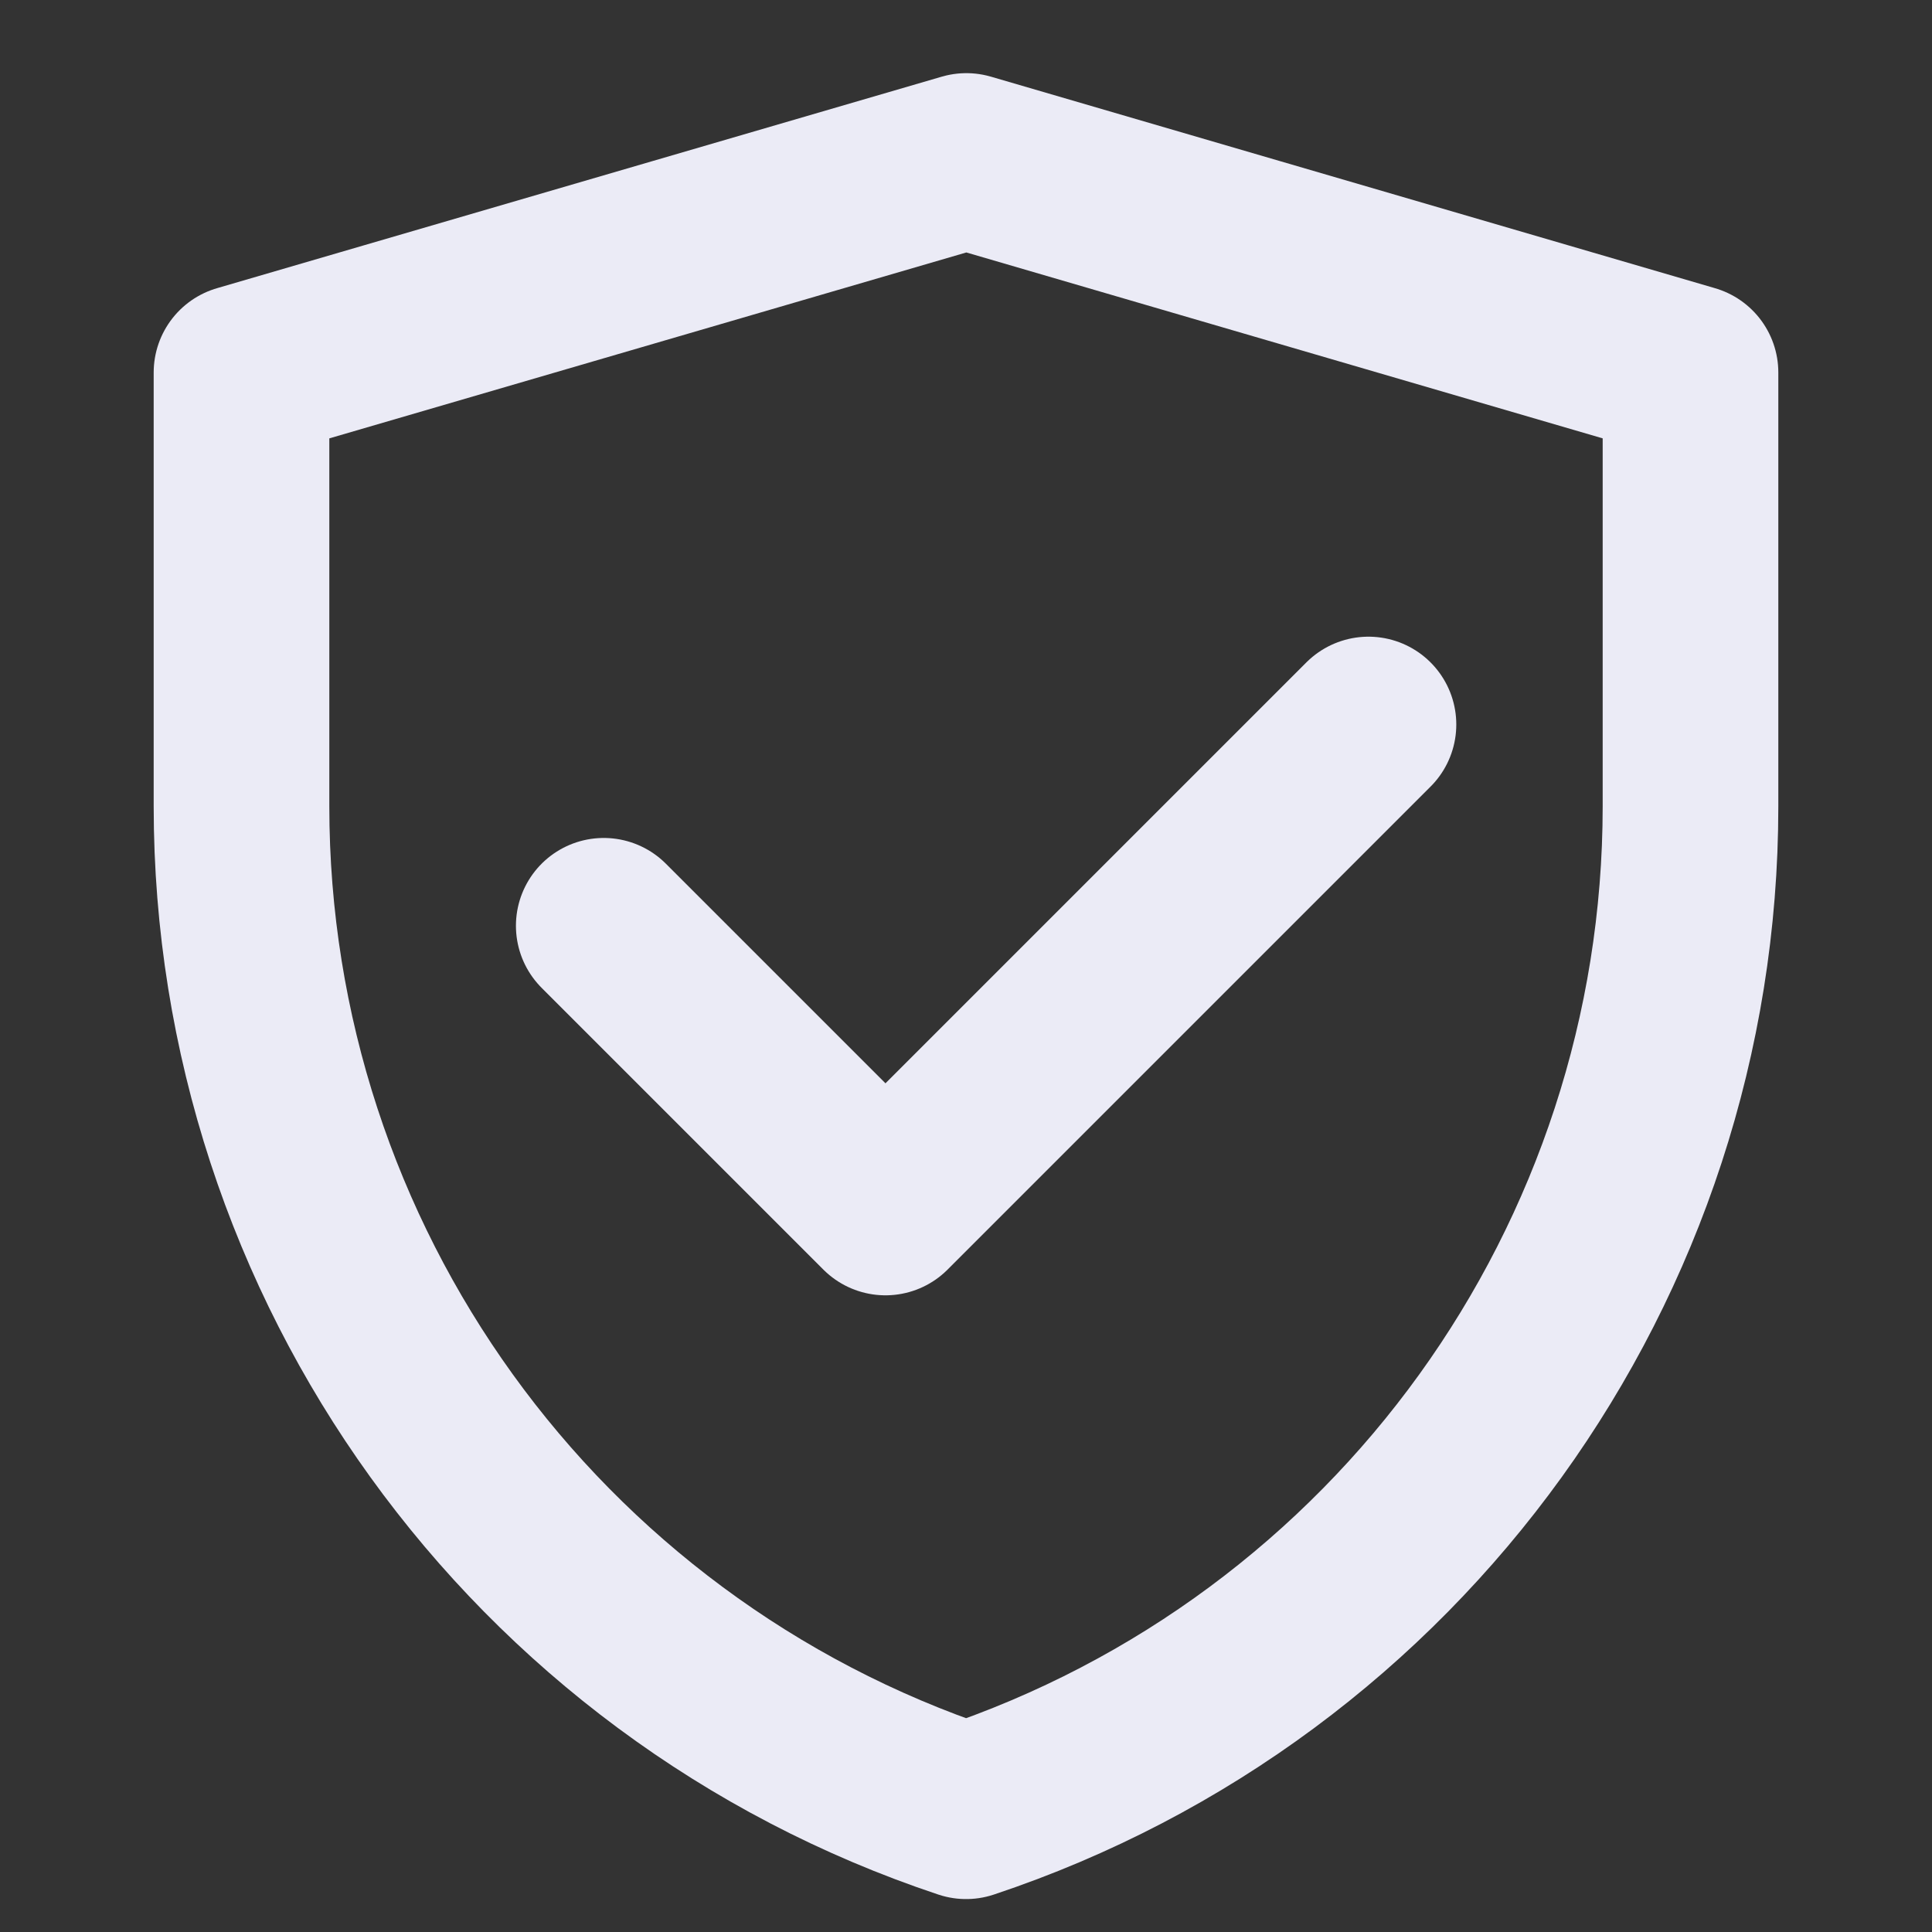 <svg width="22" height="22" viewBox="0 0 22 22" fill="none" xmlns="http://www.w3.org/2000/svg">
<rect x="0" y="0" width="22" height="22" fill="#333333" stroke="none"/>
<g id="Protect (&#228;&#191;&#157;&#230;&#138;&#164;)" clip-path="url(#clip0_472_639)">
<path id="Vector" d="M2.75 4.242L11.004 1.833L19.25 4.242V9.182C19.25 14.374 15.927 18.984 11.001 20.625C6.074 18.984 2.75 14.373 2.75 9.18V4.242Z" stroke="#EBEBF6" stroke-width="2" stroke-linejoin="round"/>
<path id="Vector_2" d="M6.875 10.542L10.083 13.75L15.583 8.25" stroke="#EBEBF6" stroke-width="2" stroke-linecap="round" stroke-linejoin="round"/>
</g>
<defs>
<clipPath id="clip0_472_639">
<rect width="22" height="22" fill="white"/>
</clipPath>
</defs>
</svg>
